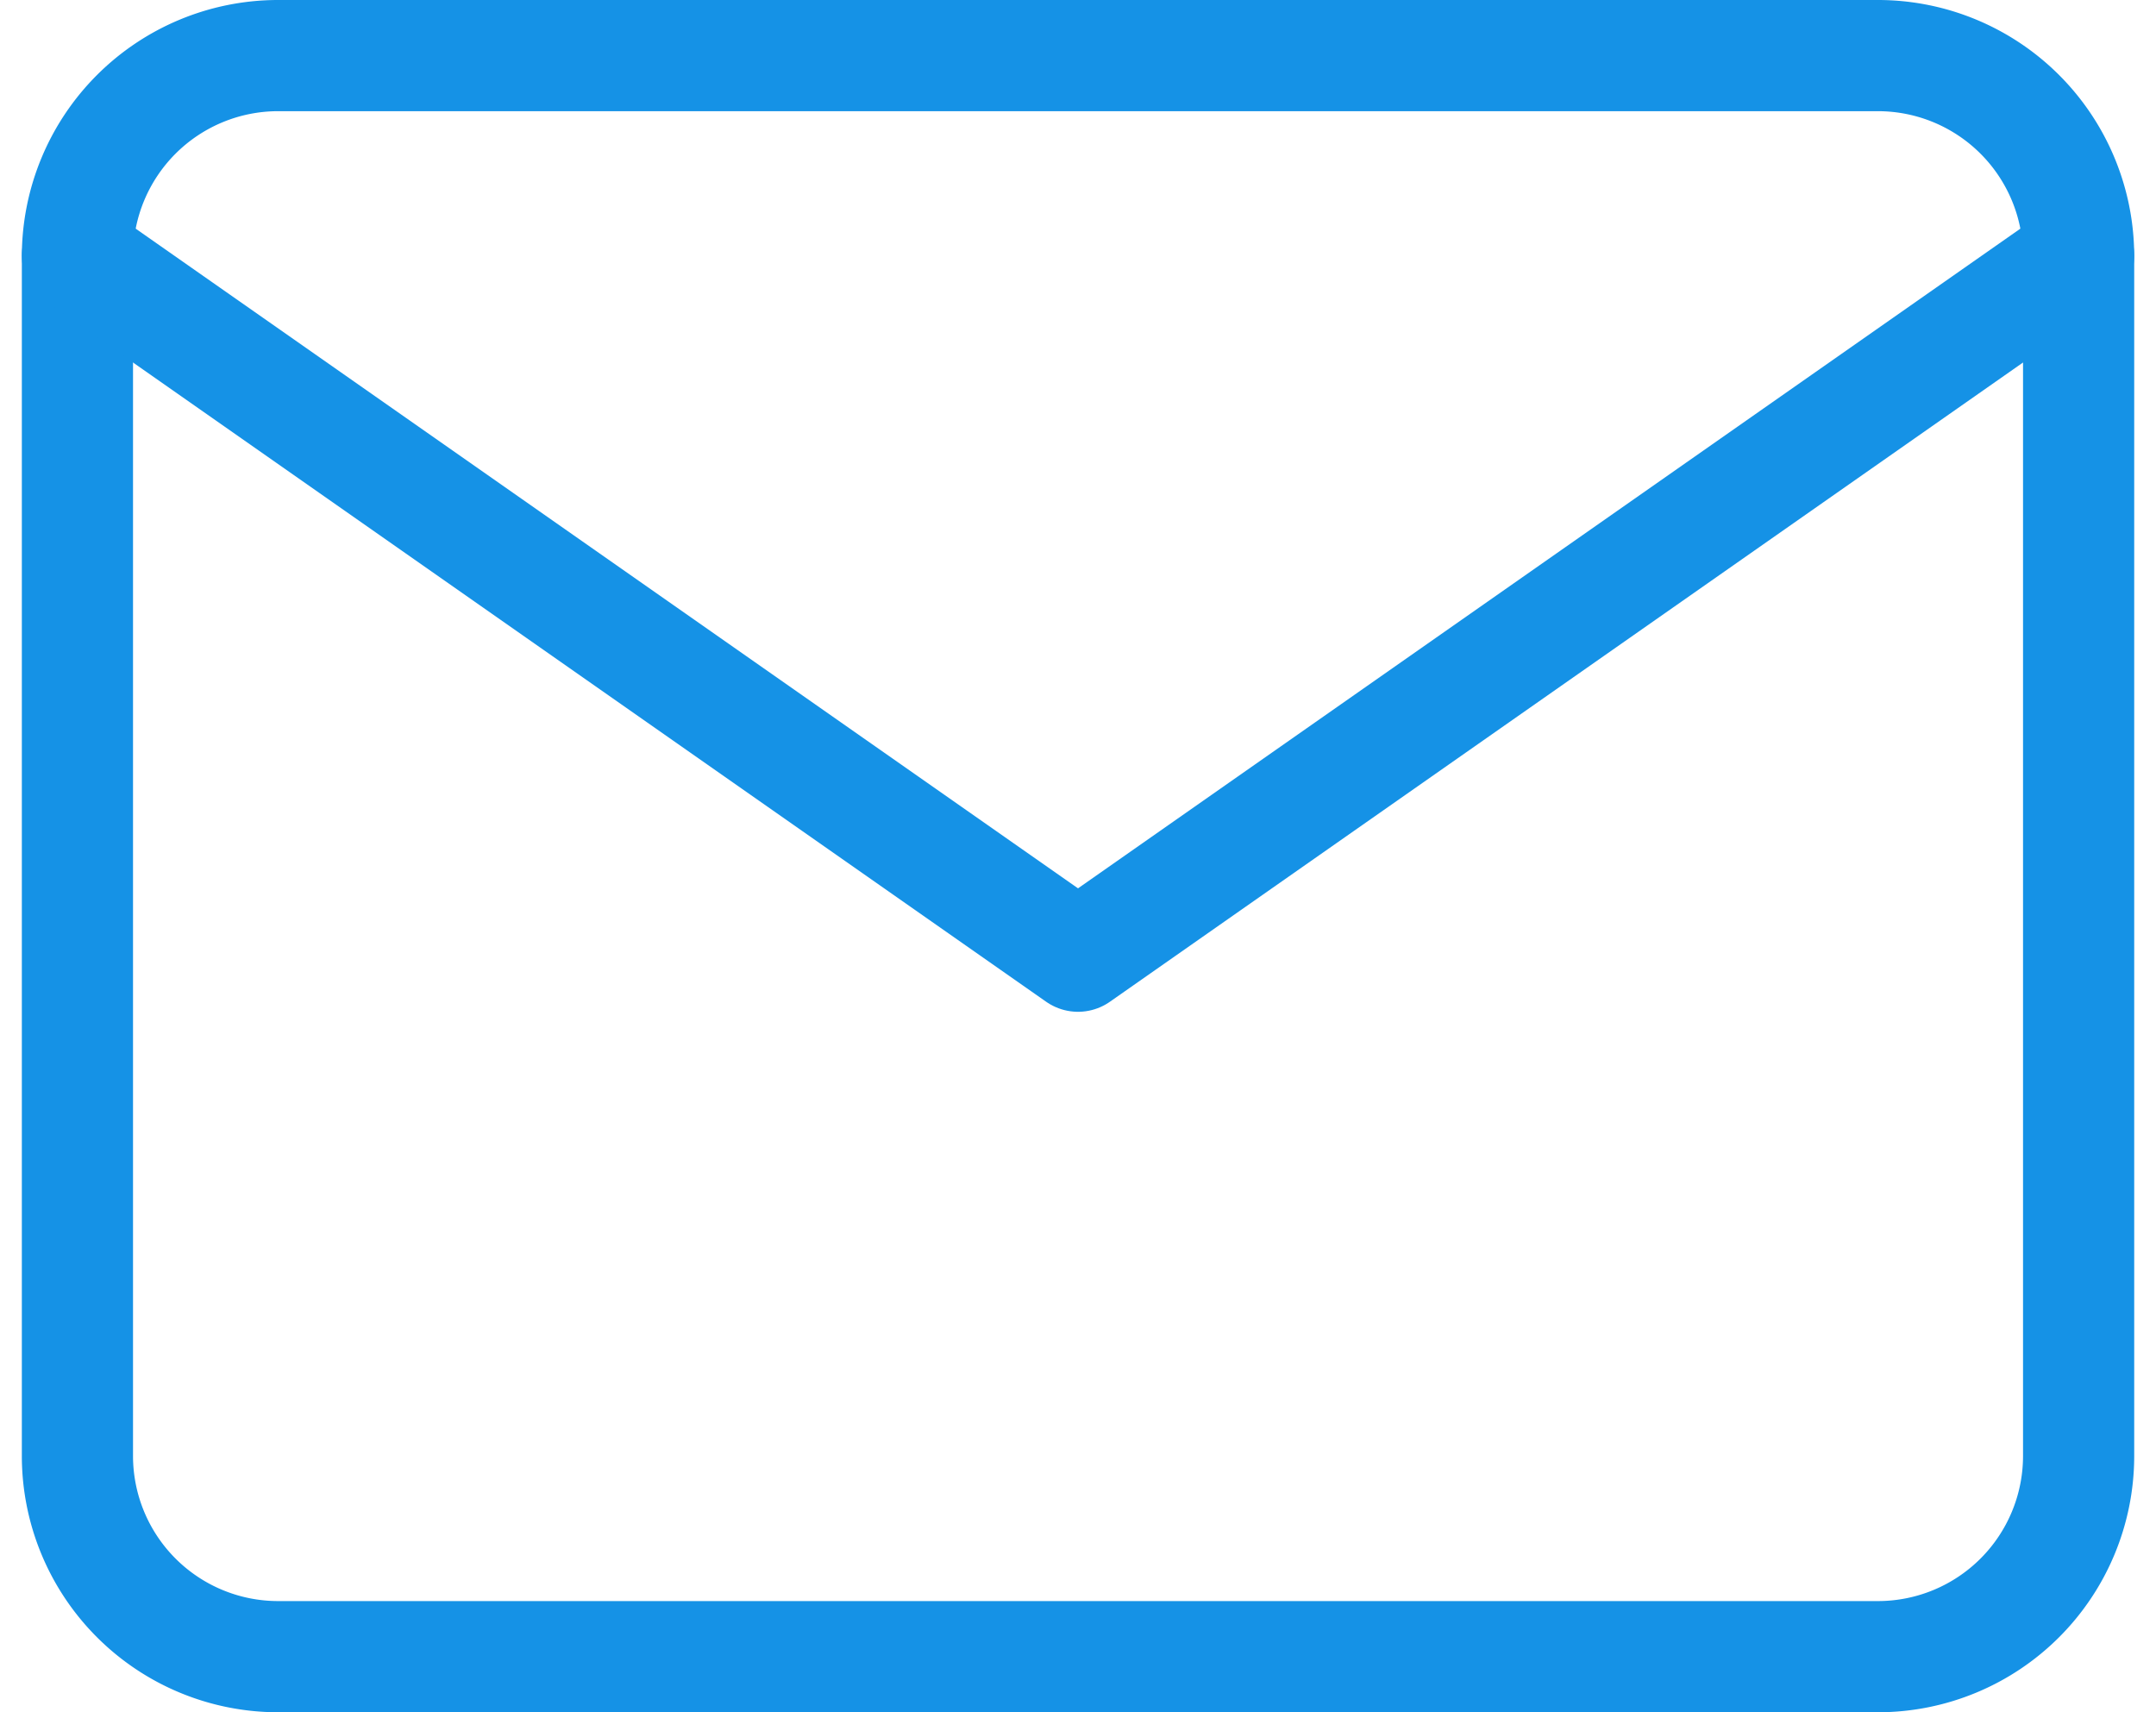 <svg xmlns="http://www.w3.org/2000/svg" width="38.785" height="30.799" viewBox="0 0 38.785 30.799">
  <g id="Icon_feather-mail" data-name="Icon feather-mail" transform="translate(-1.607 -5)">
    <path id="Path_5348" data-name="Path 5348" d="M6.6,6H35.4A3.611,3.611,0,0,1,39,9.6V31.2a3.611,3.611,0,0,1-3.6,3.6H6.6A3.611,3.611,0,0,1,3,31.2V9.6A3.611,3.611,0,0,1,6.6,6Z" fill="none" stroke="#1592e6" stroke-linecap="round" stroke-linejoin="round" stroke-width="2"/>
    <path id="Path_5349" data-name="Path 5349" d="M39,9,21,21.6,3,9" transform="translate(0 0.6)" fill="none" stroke="#1592e6" stroke-linecap="round" stroke-linejoin="round" stroke-width="2"/>
  </g>
</svg>
